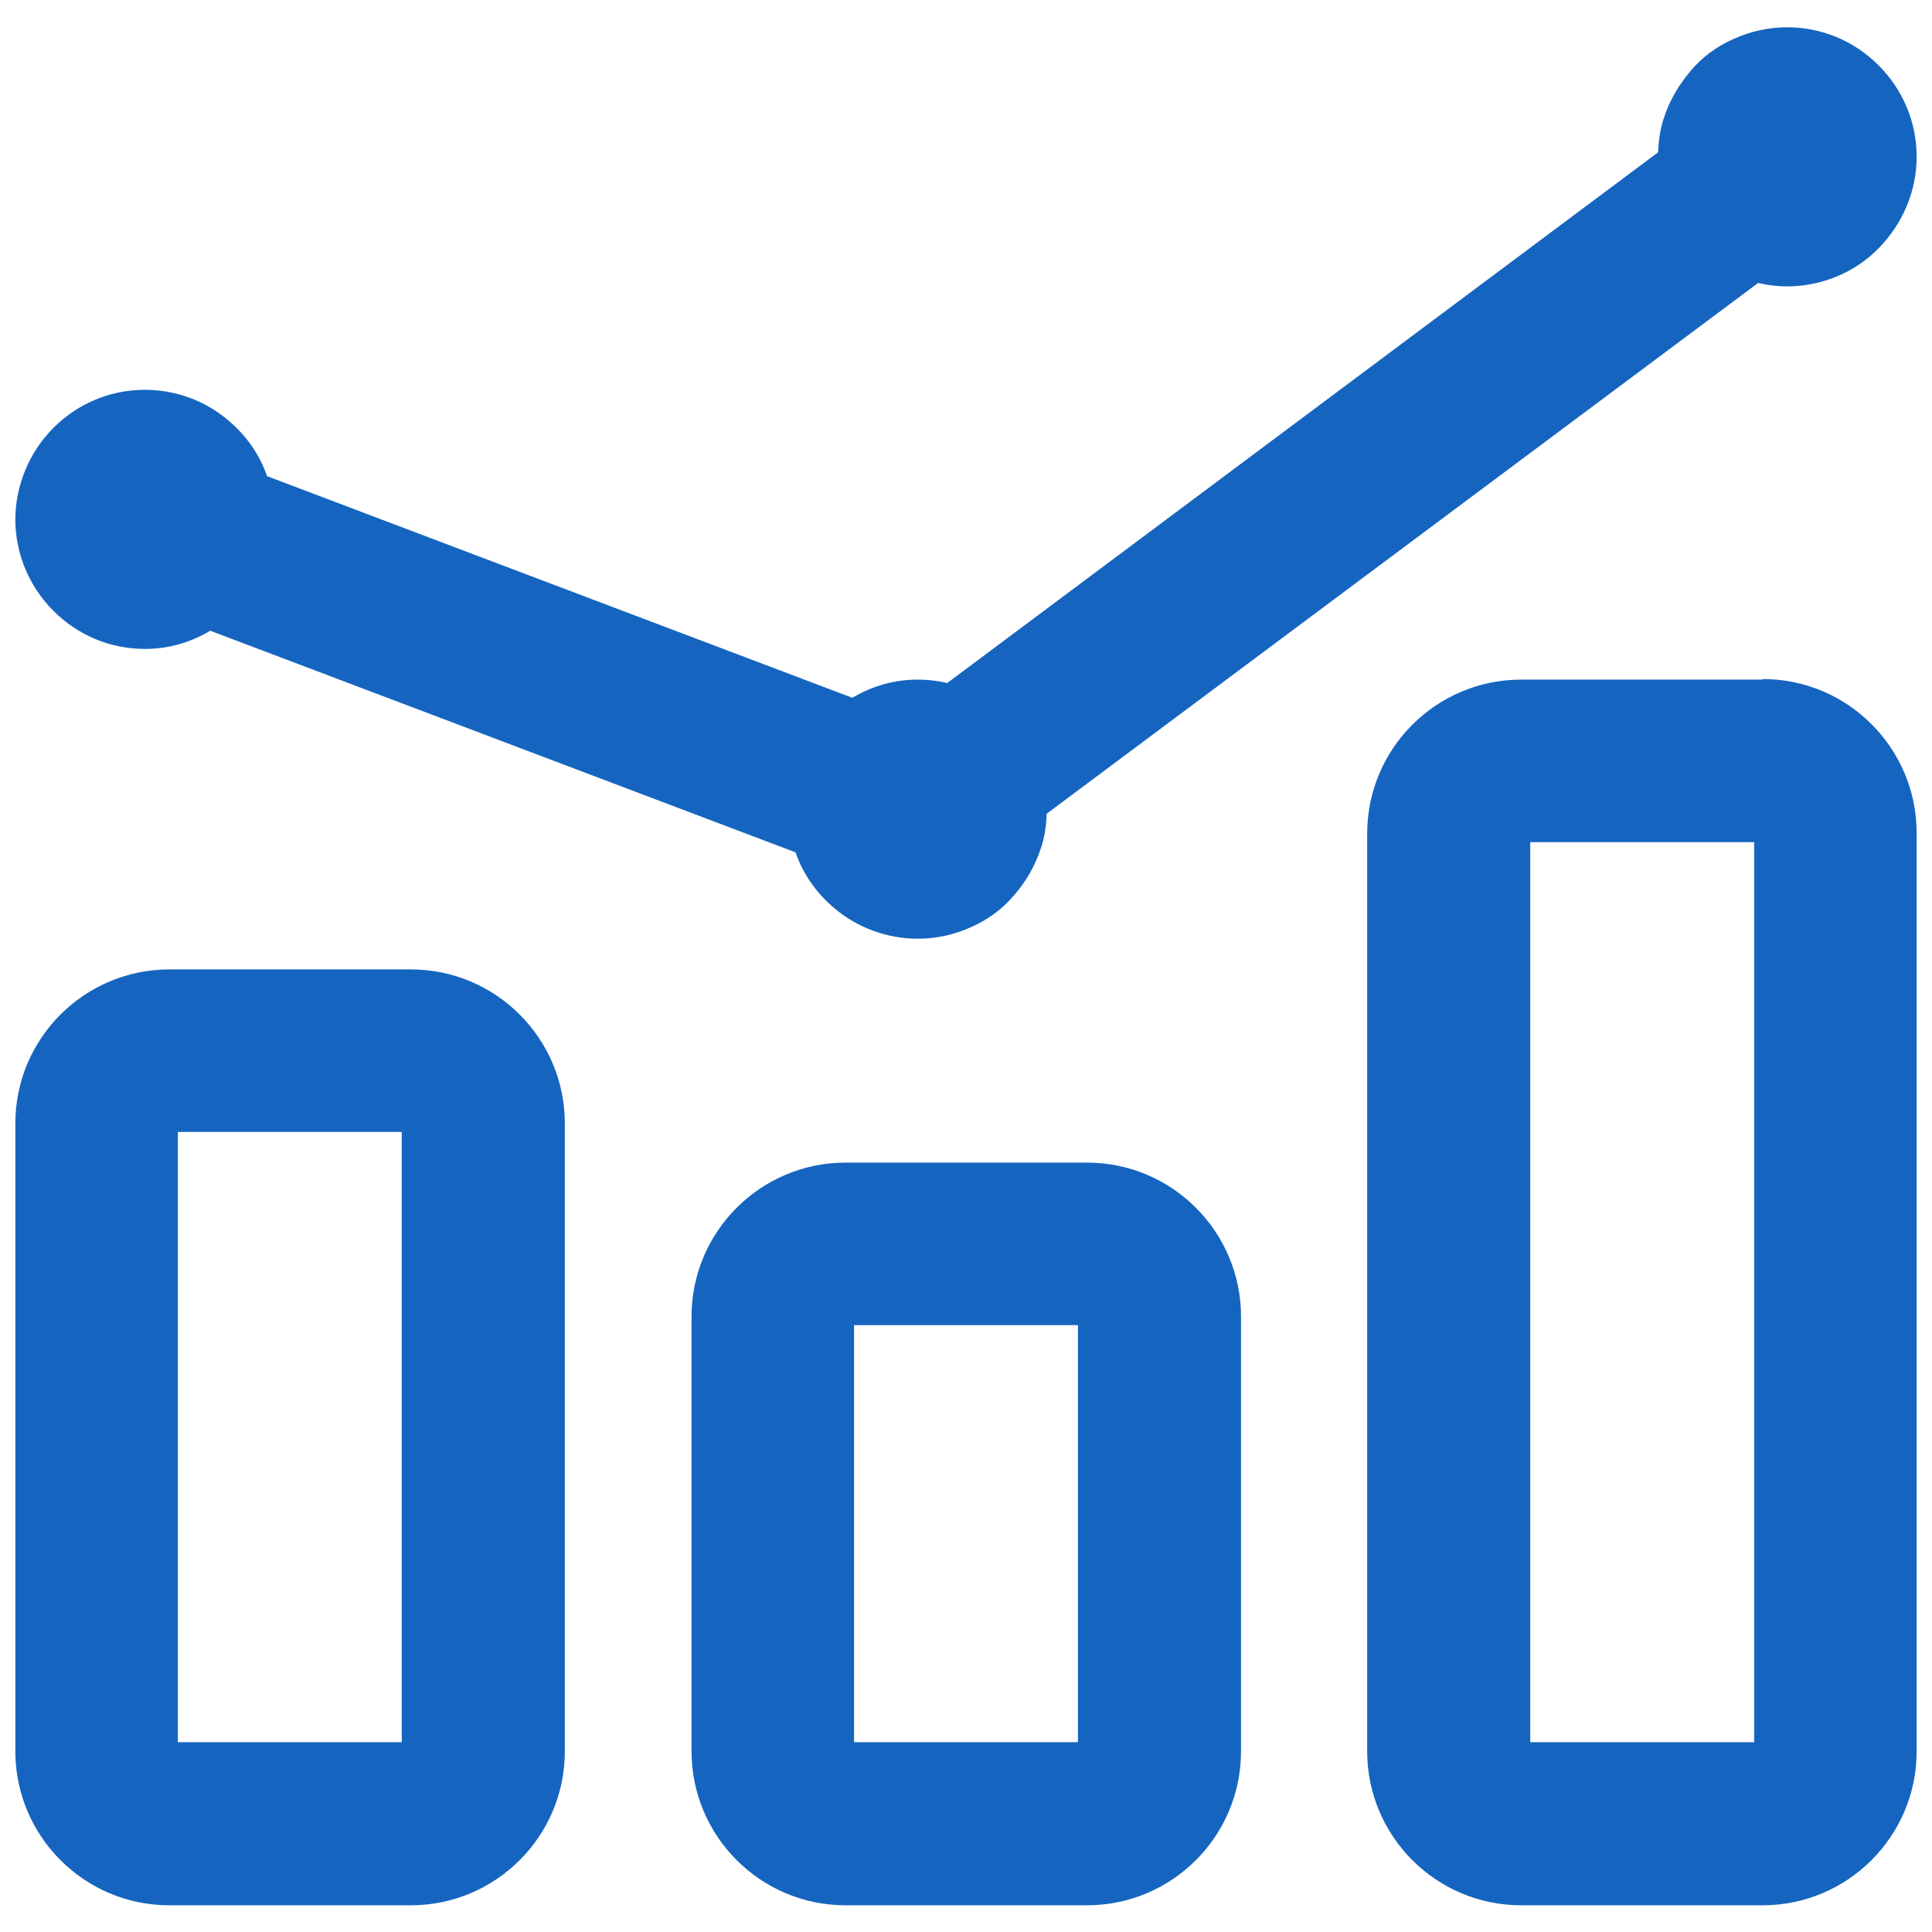 <svg width="120" height="120" viewBox="0 0 120 120" fill="none" xmlns="http://www.w3.org/2000/svg">
<path d="M109.482 42.212H94.482C89.223 42.212 84.918 46.482 84.918 51.776V108.777C84.918 114.035 89.188 118.341 94.482 118.341H109.482C114.741 118.341 119.047 114.071 119.047 108.777V51.741C119.047 46.482 114.776 42.176 109.482 42.176V42.212ZM108.953 52.306V108.212H95.047V52.306H108.953Z" fill="#1565C0"/>
<path d="M9 40.306C10.377 40.306 11.753 39.953 13.059 39.176L49.412 52.941C49.871 54.282 50.718 55.482 51.812 56.4C53.259 57.635 55.13 58.306 57 58.306C58.165 58.306 59.259 58.059 60.282 57.6C61.341 57.141 62.259 56.471 63 55.588C63.741 54.741 64.306 53.753 64.659 52.659C64.871 52.023 64.977 51.388 65.012 50.541L109.2 17.576C109.8 17.718 110.4 17.788 111 17.788C113.118 17.788 115.2 16.941 116.683 15.424C118.165 13.906 119.047 11.894 119.047 9.741C119.047 7.588 118.2 5.576 116.683 4.059C115.165 2.541 113.153 1.694 111 1.694C109.871 1.694 108.741 1.941 107.718 2.4C106.659 2.859 105.741 3.529 105 4.412C104.259 5.294 103.694 6.247 103.341 7.341C103.13 7.976 103.024 8.647 102.988 9.459L58.836 42.423C58.236 42.282 57.636 42.212 57 42.212C55.624 42.212 54.247 42.565 52.941 43.341L16.588 29.576C16.13 28.235 15.283 27.035 14.188 26.118C12.741 24.882 10.906 24.212 9 24.212C6.847 24.212 4.835 25.059 3.318 26.576C1.835 28.059 0.953 30.141 0.953 32.259C0.953 34.376 1.8 36.423 3.318 37.941C4.835 39.459 6.847 40.306 9 40.306Z" fill="#1565C0"/>
<path d="M25.518 60.212H10.518C5.259 60.212 0.953 64.482 0.953 69.776V108.776C0.953 114.035 5.224 118.341 10.518 118.341H25.518C30.777 118.341 35.083 114.071 35.083 108.776V69.776C35.083 64.518 30.812 60.212 25.518 60.212ZM24.953 70.306V108.212H11.047V70.306H24.953Z" fill="#1565C0"/>
<path d="M67.518 72.212H52.518C47.259 72.212 42.953 76.482 42.953 81.776V108.777C42.953 114.035 47.224 118.341 52.518 118.341H67.518C72.777 118.341 77.082 114.071 77.082 108.777V81.776C77.082 76.518 72.812 72.212 67.518 72.212ZM66.953 82.306V108.212H53.047V82.306H66.953Z" fill="#1565C0"/>
</svg>
